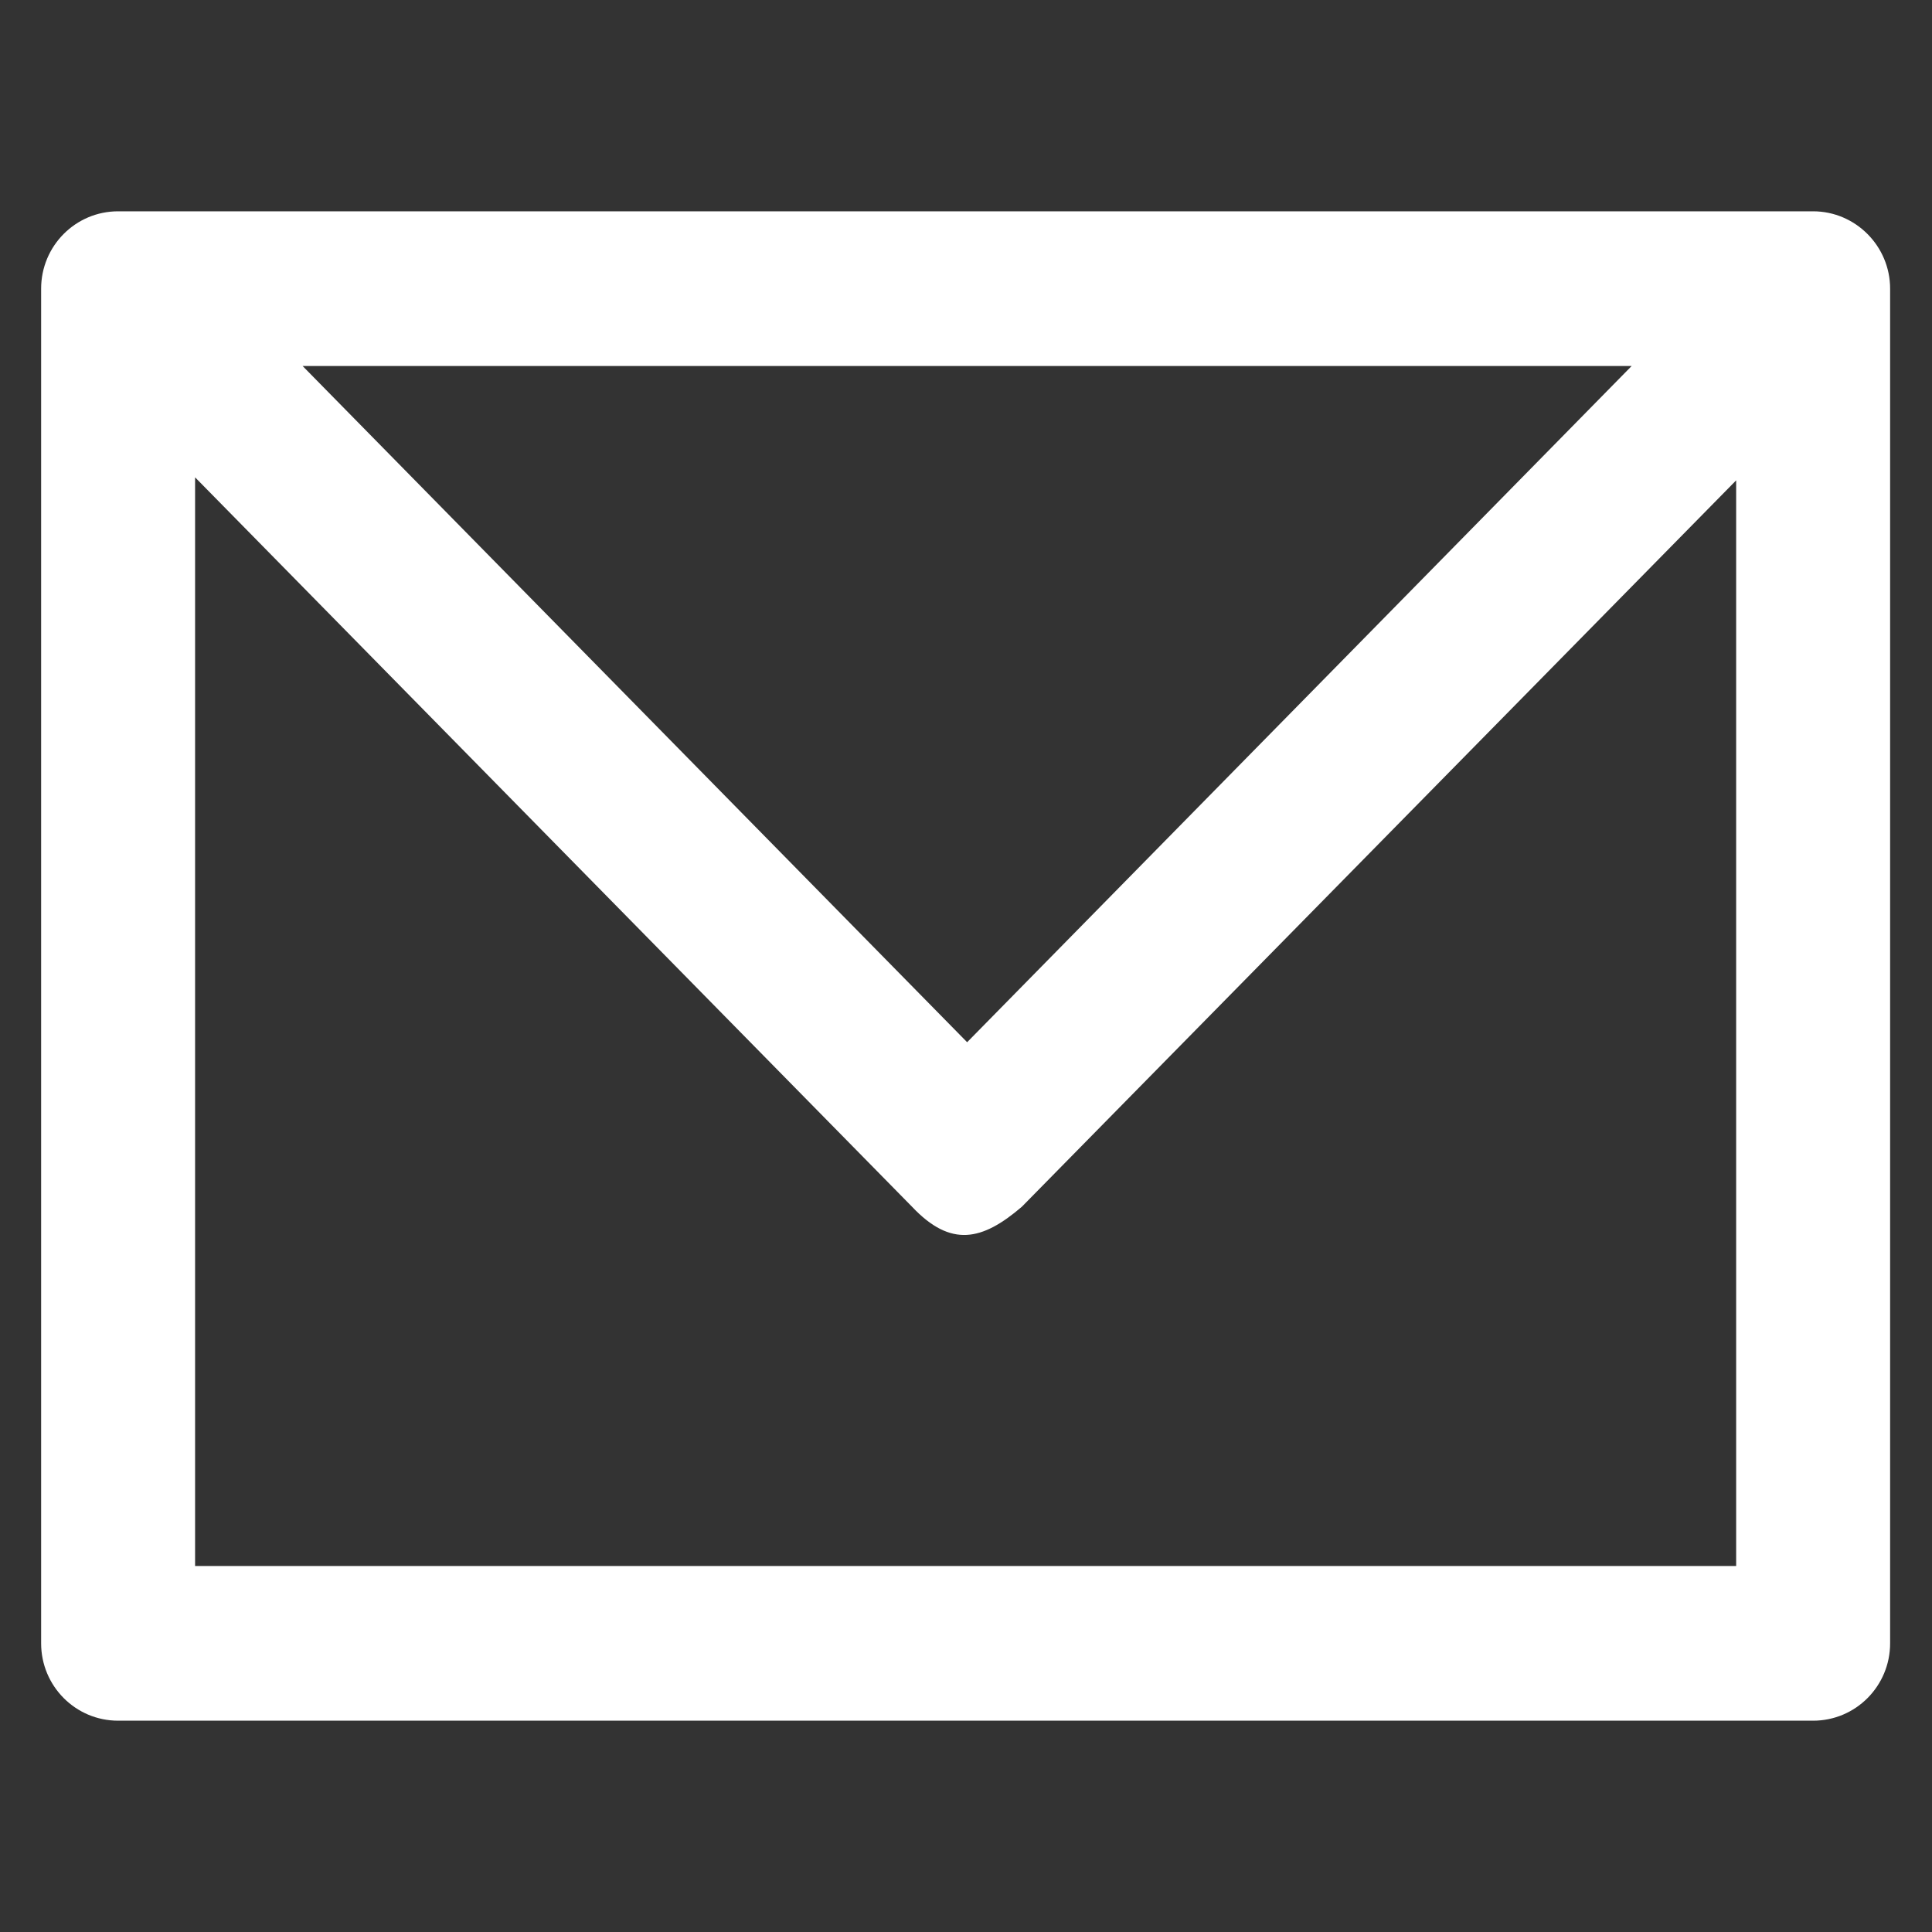 <?xml version='1.0' encoding='utf-8'?>
<!DOCTYPE svg PUBLIC '-//W3C//DTD SVG 1.1//EN' 'http://www.w3.org/Graphics/SVG/1.1/DTD/svg11.dtd'>
<!-- Uploaded to: SVG Repo, www.svgrepo.com, Generator: SVG Repo Mixer Tools -->
<svg fill="#ffffff" height="800px" width="800px" version="1.1" xmlns="http://www.w3.org/2000/svg" viewBox="0 0 512 512" xmlns:xlink="http://www.w3.org/1999/xlink" enable-background="new 0 0 512 512">
  <rect x="0" y="0" width="512" height="512" fill="#333333" stroke="none"/>
  <g>
    <g>
      <path d="M480.5,56H31.3C20,56,10.9,65.2,10.9,76.5v359c0,11.3,9.1,20.5,20.4,20.5h449.2c11.3,0,20.4-9.2,20.4-20.5v-359    C500.9,65.2,491.7,56,480.5,56z M432.4,97L256.3,276.2L80.2,97H432.4z M51.7,415V126.5l190,193.3c10.3,10.9,18.6,9,29.1,0    l189.3-192.5V415H51.7z"/>
    </g>
  </g>
</svg>